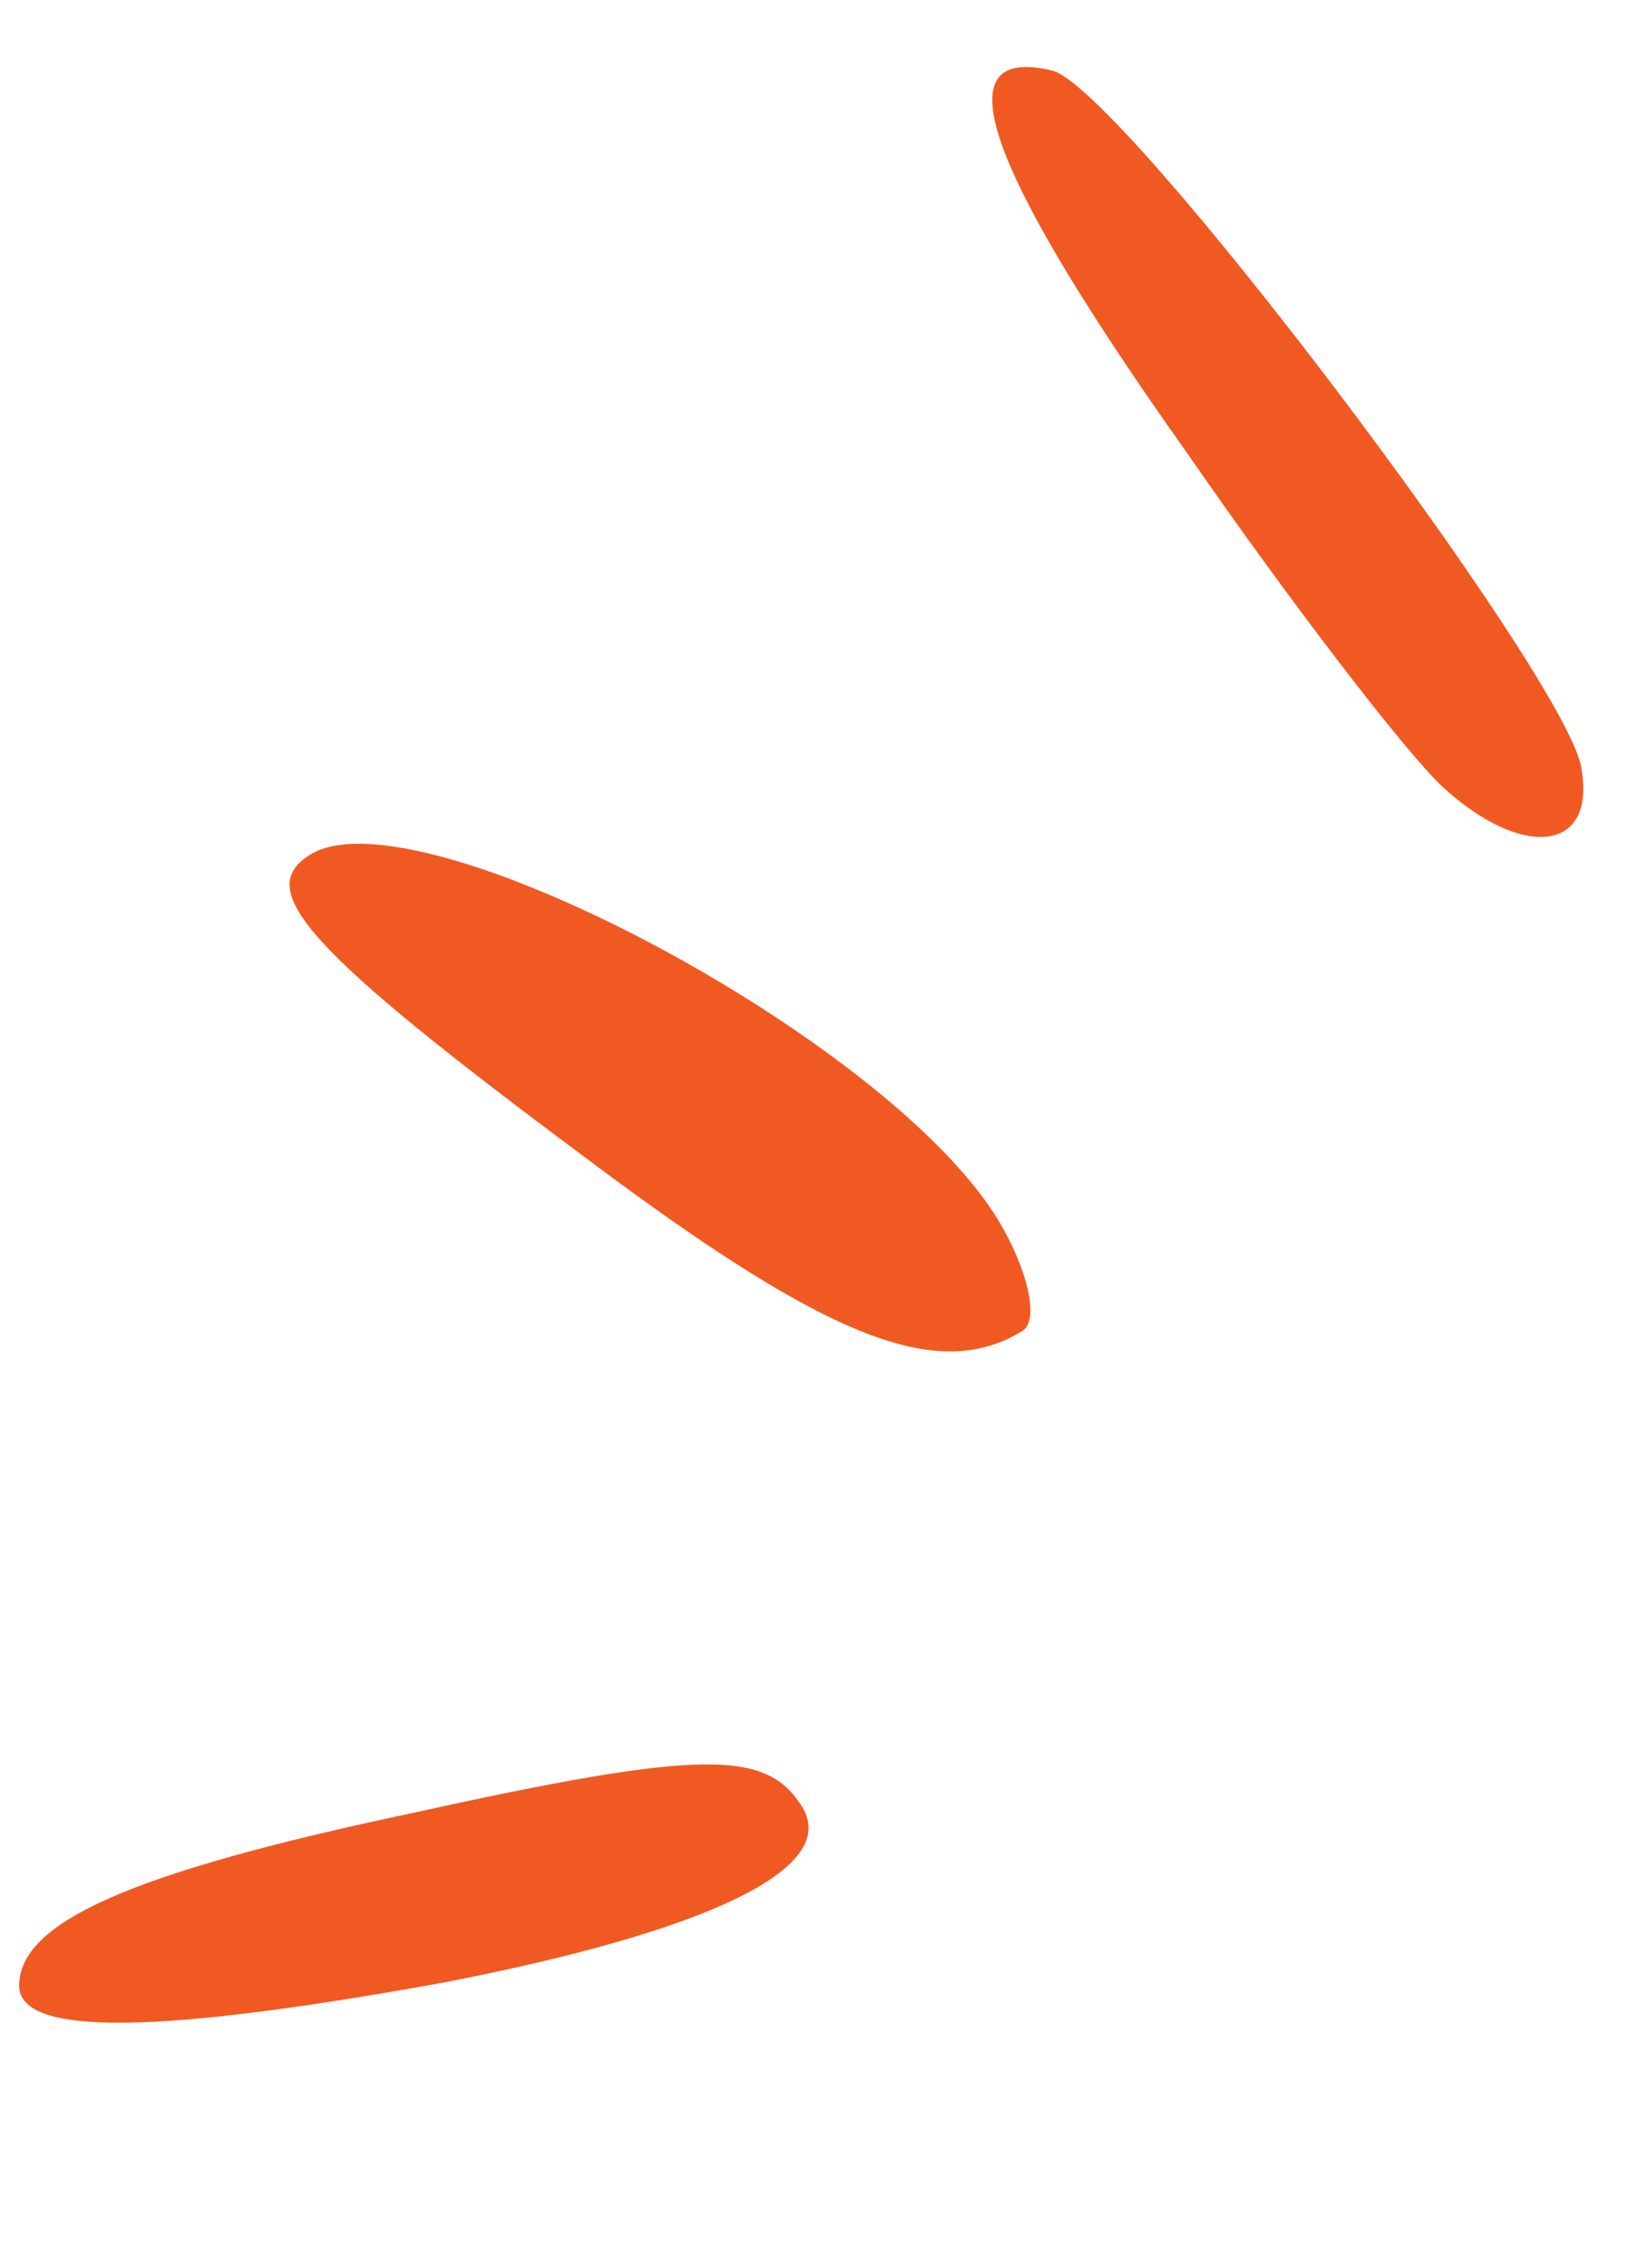 <svg xmlns="http://www.w3.org/2000/svg" width="40" height="55" viewBox="0 0 40 55" fill="none"><path d="M19.473 43.831C18.616 42.431 17.067 42.416 9.944 43.987C3.214 45.413 0.479 46.606 0.465 48.155C0.462 49.408 3.883 49.335 10.812 48.076C17.262 46.821 20.373 45.3 19.473 43.831Z" fill="#F15922"></path><path d="M24.214 29.569C21.513 25.159 10.127 19.138 7.536 20.724C6.136 21.581 7.402 23.02 14.29 28.138C20.158 32.534 22.785 33.524 24.815 32.281C25.235 32.023 24.942 30.759 24.214 29.569Z" fill="#F15922"></path><path d="M38.374 18.588C37.959 16.339 27.231 2.119 25.538 1.712C22.829 1.061 23.898 4.064 28.803 10.974C31.328 14.625 34.148 18.288 35.028 19.097C36.987 20.881 38.773 20.654 38.374 18.588Z" fill="#F15922"></path></svg>